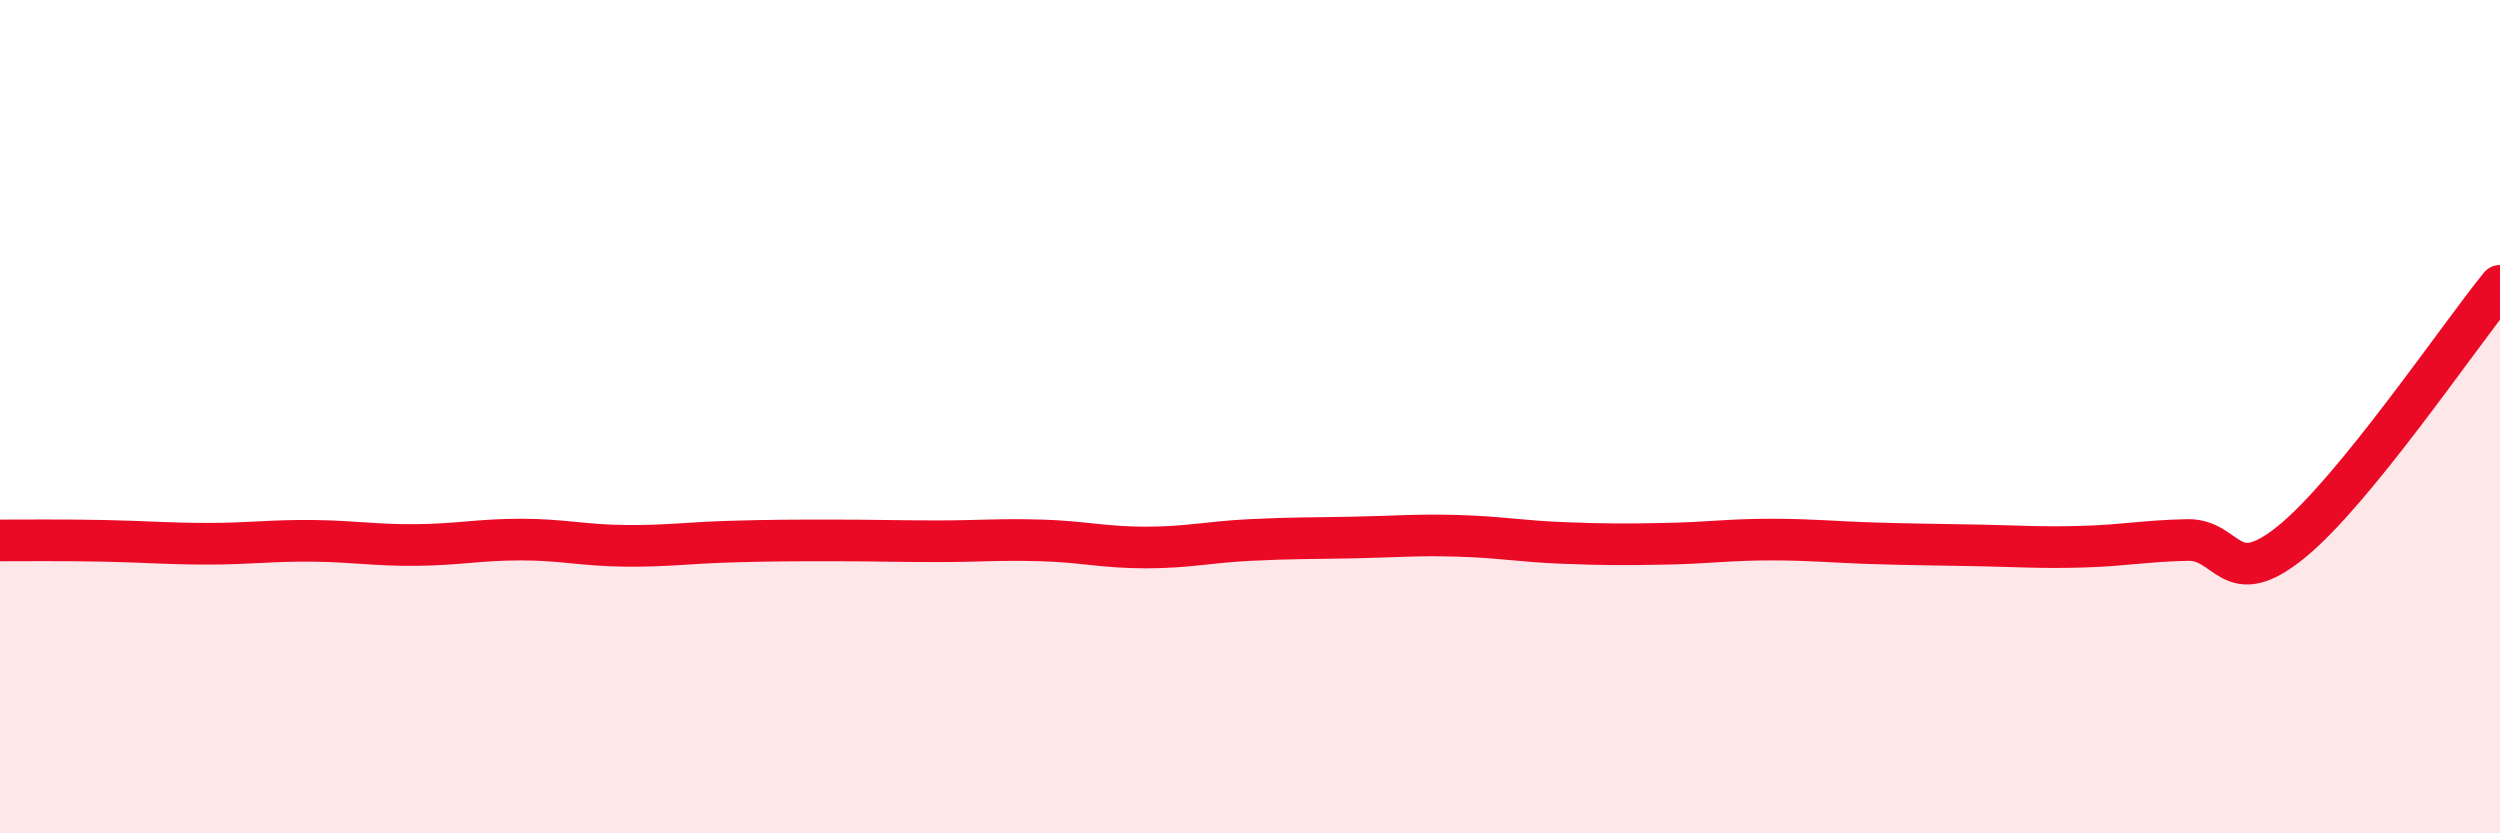 
    <svg width="60" height="20" viewBox="0 0 60 20" xmlns="http://www.w3.org/2000/svg">
      <path
        d="M 0,12.97 C 0.5,12.97 1.5,12.96 2.5,12.98 C 3.5,13 4,13.05 5,13.05 C 6,13.05 6.5,12.97 7.5,12.98 C 8.5,12.99 9,13.09 10,13.08 C 11,13.07 11.5,12.95 12.5,12.95 C 13.5,12.95 14,13.09 15,13.1 C 16,13.11 16.5,13.03 17.5,13 C 18.5,12.97 19,12.97 20,12.97 C 21,12.97 21.5,12.99 22.5,12.99 C 23.5,12.99 24,12.94 25,12.97 C 26,13 26.5,13.14 27.5,13.14 C 28.5,13.14 29,13.01 30,12.96 C 31,12.91 31.5,12.92 32.5,12.9 C 33.5,12.88 34,12.83 35,12.86 C 36,12.89 36.5,12.99 37.5,13.03 C 38.5,13.07 39,13.07 40,13.05 C 41,13.03 41.5,12.95 42.5,12.95 C 43.5,12.95 44,13.01 45,13.04 C 46,13.07 46.5,13.07 47.5,13.09 C 48.5,13.11 49,13.15 50,13.12 C 51,13.09 51.5,12.98 52.5,12.96 C 53.5,12.94 53.5,14.22 55,13 C 56.5,11.78 59,8.09 60,6.86L60 20L0 20Z"
        fill="#EB0A25"
        opacity="0.1"
        stroke-linecap="round"
        stroke-linejoin="round"
      />
      <path
        d="M 0,12.97 C 0.5,12.97 1.5,12.96 2.5,12.98 C 3.5,13 4,13.05 5,13.05 C 6,13.05 6.5,12.97 7.5,12.98 C 8.5,12.99 9,13.09 10,13.08 C 11,13.07 11.5,12.95 12.5,12.95 C 13.5,12.95 14,13.09 15,13.1 C 16,13.11 16.5,13.03 17.5,13 C 18.5,12.97 19,12.97 20,12.97 C 21,12.97 21.5,12.99 22.5,12.99 C 23.5,12.99 24,12.94 25,12.97 C 26,13 26.5,13.14 27.5,13.14 C 28.5,13.14 29,13.01 30,12.96 C 31,12.91 31.5,12.92 32.5,12.9 C 33.5,12.88 34,12.83 35,12.86 C 36,12.89 36.5,12.99 37.5,13.03 C 38.5,13.07 39,13.07 40,13.05 C 41,13.03 41.5,12.95 42.5,12.95 C 43.5,12.95 44,13.01 45,13.04 C 46,13.07 46.5,13.07 47.5,13.09 C 48.5,13.11 49,13.15 50,13.12 C 51,13.09 51.5,12.98 52.5,12.96 C 53.5,12.94 53.5,14.22 55,13 C 56.5,11.78 59,8.09 60,6.86"
        stroke="#EB0A25"
        stroke-width="1"
        fill="none"
        stroke-linecap="round"
        stroke-linejoin="round"
      />
    </svg>
  